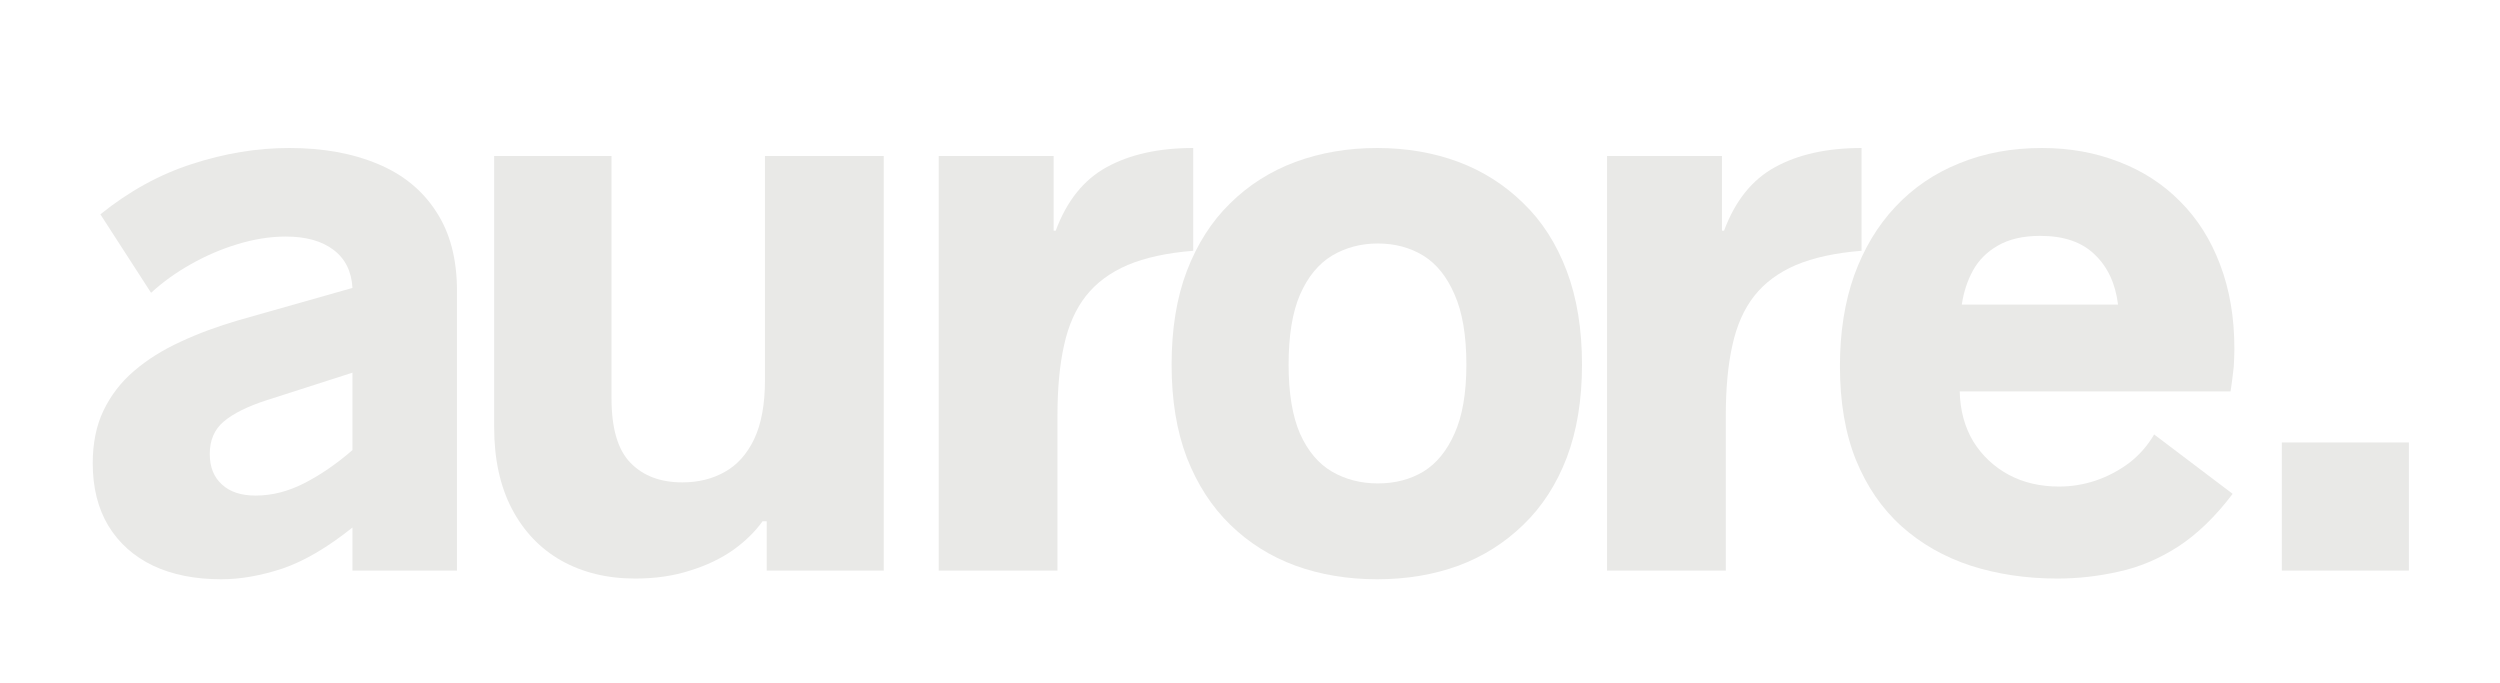 <?xml version="1.0" encoding="UTF-8"?> <svg xmlns="http://www.w3.org/2000/svg" xmlns:xlink="http://www.w3.org/1999/xlink" width="150" zoomAndPan="magnify" viewBox="0 0 112.5 30.75" height="41" preserveAspectRatio="xMidYMid meet" version="1.0"><defs><g></g></defs><g fill="#e9e9e7" fill-opacity="1"><g transform="translate(3.267, 25.676)"><g><path d="M 9.75 -19.016 C 11.281 -19.016 12.609 -18.773 13.734 -18.297 C 14.867 -17.828 15.742 -17.113 16.359 -16.156 C 16.984 -15.207 17.297 -14.02 17.297 -12.594 L 17.297 0 L 12.594 0 L 12.594 -1.938 C 11.469 -1.039 10.422 -0.426 9.453 -0.094 C 8.484 0.227 7.562 0.391 6.688 0.391 C 5.508 0.391 4.488 0.188 3.625 -0.219 C 2.758 -0.633 2.086 -1.234 1.609 -2.016 C 1.141 -2.797 0.906 -3.734 0.906 -4.828 C 0.906 -5.734 1.066 -6.523 1.391 -7.203 C 1.723 -7.891 2.18 -8.484 2.766 -8.984 C 3.359 -9.492 4.055 -9.93 4.859 -10.297 C 5.66 -10.672 6.531 -10.992 7.469 -11.266 L 12.594 -12.719 C 12.551 -13.469 12.266 -14.039 11.734 -14.438 C 11.211 -14.832 10.5 -15.031 9.594 -15.031 C 8.883 -15.031 8.16 -14.914 7.422 -14.688 C 6.691 -14.469 5.988 -14.164 5.312 -13.781 C 4.645 -13.406 4.051 -12.977 3.531 -12.5 L 1.25 -16.031 C 2.539 -17.07 3.914 -17.828 5.375 -18.297 C 6.832 -18.773 8.289 -19.016 9.75 -19.016 Z M 8.234 -3.375 C 8.973 -3.375 9.707 -3.562 10.438 -3.938 C 11.164 -4.312 11.883 -4.805 12.594 -5.422 L 12.594 -8.906 L 8.75 -7.672 C 7.875 -7.391 7.223 -7.066 6.797 -6.703 C 6.379 -6.348 6.172 -5.863 6.172 -5.25 C 6.172 -4.664 6.352 -4.207 6.719 -3.875 C 7.082 -3.539 7.586 -3.375 8.234 -3.375 Z M 8.234 -3.375 "></path></g></g></g><g fill="#e9e9e7" fill-opacity="1"><g transform="translate(20.268, 25.676)"><g><path d="M 19.5 -18.656 L 19.5 0 L 14.234 0 L 14.234 -2.219 L 14.047 -2.219 C 13.711 -1.75 13.27 -1.316 12.719 -0.922 C 12.164 -0.535 11.52 -0.227 10.781 0 C 10.051 0.238 9.227 0.359 8.312 0.359 C 7.051 0.359 5.941 0.086 4.984 -0.453 C 4.035 -0.992 3.297 -1.77 2.766 -2.781 C 2.234 -3.801 1.969 -5.023 1.969 -6.453 L 1.969 -18.656 L 7.25 -18.656 L 7.25 -7.75 C 7.25 -6.395 7.535 -5.426 8.109 -4.844 C 8.68 -4.258 9.457 -3.969 10.438 -3.969 C 11.156 -3.969 11.789 -4.125 12.344 -4.438 C 12.906 -4.75 13.348 -5.242 13.672 -5.922 C 13.992 -6.598 14.156 -7.484 14.156 -8.578 L 14.156 -18.656 Z M 19.5 -18.656 "></path></g></g></g><g fill="#e9e9e7" fill-opacity="1"><g transform="translate(39.867, 25.676)"><g><path d="M 2.375 0 L 2.375 -18.656 L 7.547 -18.656 L 7.547 -15.297 L 7.641 -15.297 C 8.141 -16.641 8.906 -17.594 9.938 -18.156 C 10.977 -18.727 12.273 -19.016 13.828 -19.016 L 13.828 -14.391 C 12.648 -14.297 11.664 -14.082 10.875 -13.75 C 10.094 -13.414 9.469 -12.953 9 -12.359 C 8.539 -11.773 8.211 -11.035 8.016 -10.141 C 7.816 -9.254 7.719 -8.195 7.719 -6.969 L 7.719 0 Z M 2.375 0 "></path></g></g></g><g fill="#e9e9e7" fill-opacity="1"><g transform="translate(51.706, 25.676)"><g><path d="M 10.266 0.391 C 8.941 0.391 7.719 0.188 6.594 -0.219 C 5.469 -0.633 4.488 -1.25 3.656 -2.062 C 2.82 -2.875 2.172 -3.879 1.703 -5.078 C 1.242 -6.285 1.016 -7.68 1.016 -9.266 C 1.016 -10.867 1.242 -12.273 1.703 -13.484 C 2.172 -14.703 2.82 -15.719 3.656 -16.531 C 4.488 -17.352 5.469 -17.973 6.594 -18.391 C 7.719 -18.805 8.941 -19.016 10.266 -19.016 C 11.586 -19.016 12.805 -18.805 13.922 -18.391 C 15.035 -17.973 16.008 -17.352 16.844 -16.531 C 17.688 -15.719 18.336 -14.703 18.797 -13.484 C 19.254 -12.273 19.484 -10.867 19.484 -9.266 C 19.484 -7.68 19.254 -6.285 18.797 -5.078 C 18.336 -3.879 17.688 -2.875 16.844 -2.062 C 16.008 -1.25 15.035 -0.633 13.922 -0.219 C 12.805 0.188 11.586 0.391 10.266 0.391 Z M 10.297 -3.922 C 11.066 -3.922 11.75 -4.098 12.344 -4.453 C 12.938 -4.816 13.406 -5.391 13.75 -6.172 C 14.102 -6.953 14.281 -7.984 14.281 -9.266 C 14.281 -10.578 14.102 -11.629 13.75 -12.422 C 13.406 -13.223 12.938 -13.805 12.344 -14.172 C 11.75 -14.535 11.066 -14.719 10.297 -14.719 C 9.535 -14.719 8.848 -14.535 8.234 -14.172 C 7.629 -13.805 7.148 -13.223 6.797 -12.422 C 6.453 -11.629 6.281 -10.578 6.281 -9.266 C 6.281 -7.984 6.453 -6.945 6.797 -6.156 C 7.148 -5.375 7.629 -4.805 8.234 -4.453 C 8.848 -4.098 9.535 -3.922 10.297 -3.922 Z M 10.297 -3.922 "></path></g></g></g><g fill="#e9e9e7" fill-opacity="1"><g transform="translate(69.942, 25.676)"><g><path d="M 2.375 0 L 2.375 -18.656 L 7.547 -18.656 L 7.547 -15.297 L 7.641 -15.297 C 8.141 -16.641 8.906 -17.594 9.938 -18.156 C 10.977 -18.727 12.273 -19.016 13.828 -19.016 L 13.828 -14.391 C 12.648 -14.297 11.664 -14.082 10.875 -13.75 C 10.094 -13.414 9.469 -12.953 9 -12.359 C 8.539 -11.773 8.211 -11.035 8.016 -10.141 C 7.816 -9.254 7.719 -8.195 7.719 -6.969 L 7.719 0 Z M 2.375 0 "></path></g></g></g><g fill="#e9e9e7" fill-opacity="1"><g transform="translate(81.781, 25.676)"><g><path d="M 10.875 -3.781 C 11.426 -3.781 11.973 -3.867 12.516 -4.047 C 13.066 -4.234 13.57 -4.5 14.031 -4.844 C 14.488 -5.195 14.863 -5.625 15.156 -6.125 L 18.688 -3.453 C 17.914 -2.43 17.098 -1.641 16.234 -1.078 C 15.367 -0.523 14.477 -0.148 13.562 0.047 C 12.656 0.254 11.734 0.359 10.797 0.359 C 9.398 0.359 8.102 0.164 6.906 -0.219 C 5.707 -0.613 4.664 -1.207 3.781 -2 C 2.906 -2.789 2.223 -3.785 1.734 -4.984 C 1.254 -6.18 1.016 -7.586 1.016 -9.203 C 1.016 -10.711 1.227 -12.07 1.656 -13.281 C 2.094 -14.488 2.711 -15.52 3.516 -16.375 C 4.316 -17.227 5.273 -17.879 6.391 -18.328 C 7.504 -18.785 8.742 -19.016 10.109 -19.016 C 11.367 -19.016 12.523 -18.805 13.578 -18.391 C 14.641 -17.984 15.555 -17.391 16.328 -16.609 C 17.109 -15.828 17.707 -14.879 18.125 -13.766 C 18.551 -12.648 18.766 -11.391 18.766 -9.984 C 18.766 -9.785 18.758 -9.602 18.75 -9.438 C 18.75 -9.281 18.734 -9.094 18.703 -8.875 C 18.68 -8.664 18.645 -8.395 18.594 -8.062 L 6.406 -8.062 C 6.426 -7.207 6.629 -6.457 7.016 -5.812 C 7.41 -5.176 7.941 -4.676 8.609 -4.312 C 9.273 -3.957 10.031 -3.781 10.875 -3.781 Z M 10.031 -15.062 C 9.258 -15.062 8.625 -14.914 8.125 -14.625 C 7.633 -14.344 7.258 -13.969 7 -13.5 C 6.75 -13.039 6.582 -12.531 6.5 -11.969 L 13.531 -11.969 C 13.414 -12.914 13.066 -13.664 12.484 -14.219 C 11.91 -14.781 11.094 -15.062 10.031 -15.062 Z M 10.031 -15.062 "></path></g></g></g><g fill="#e9e9e7" fill-opacity="1"><g transform="translate(99.416, 25.676)"><g><path d="M 3.266 0 L 3.266 -5.766 L 8.984 -5.766 L 8.984 0 Z M 3.266 0 "></path></g></g></g></svg> 